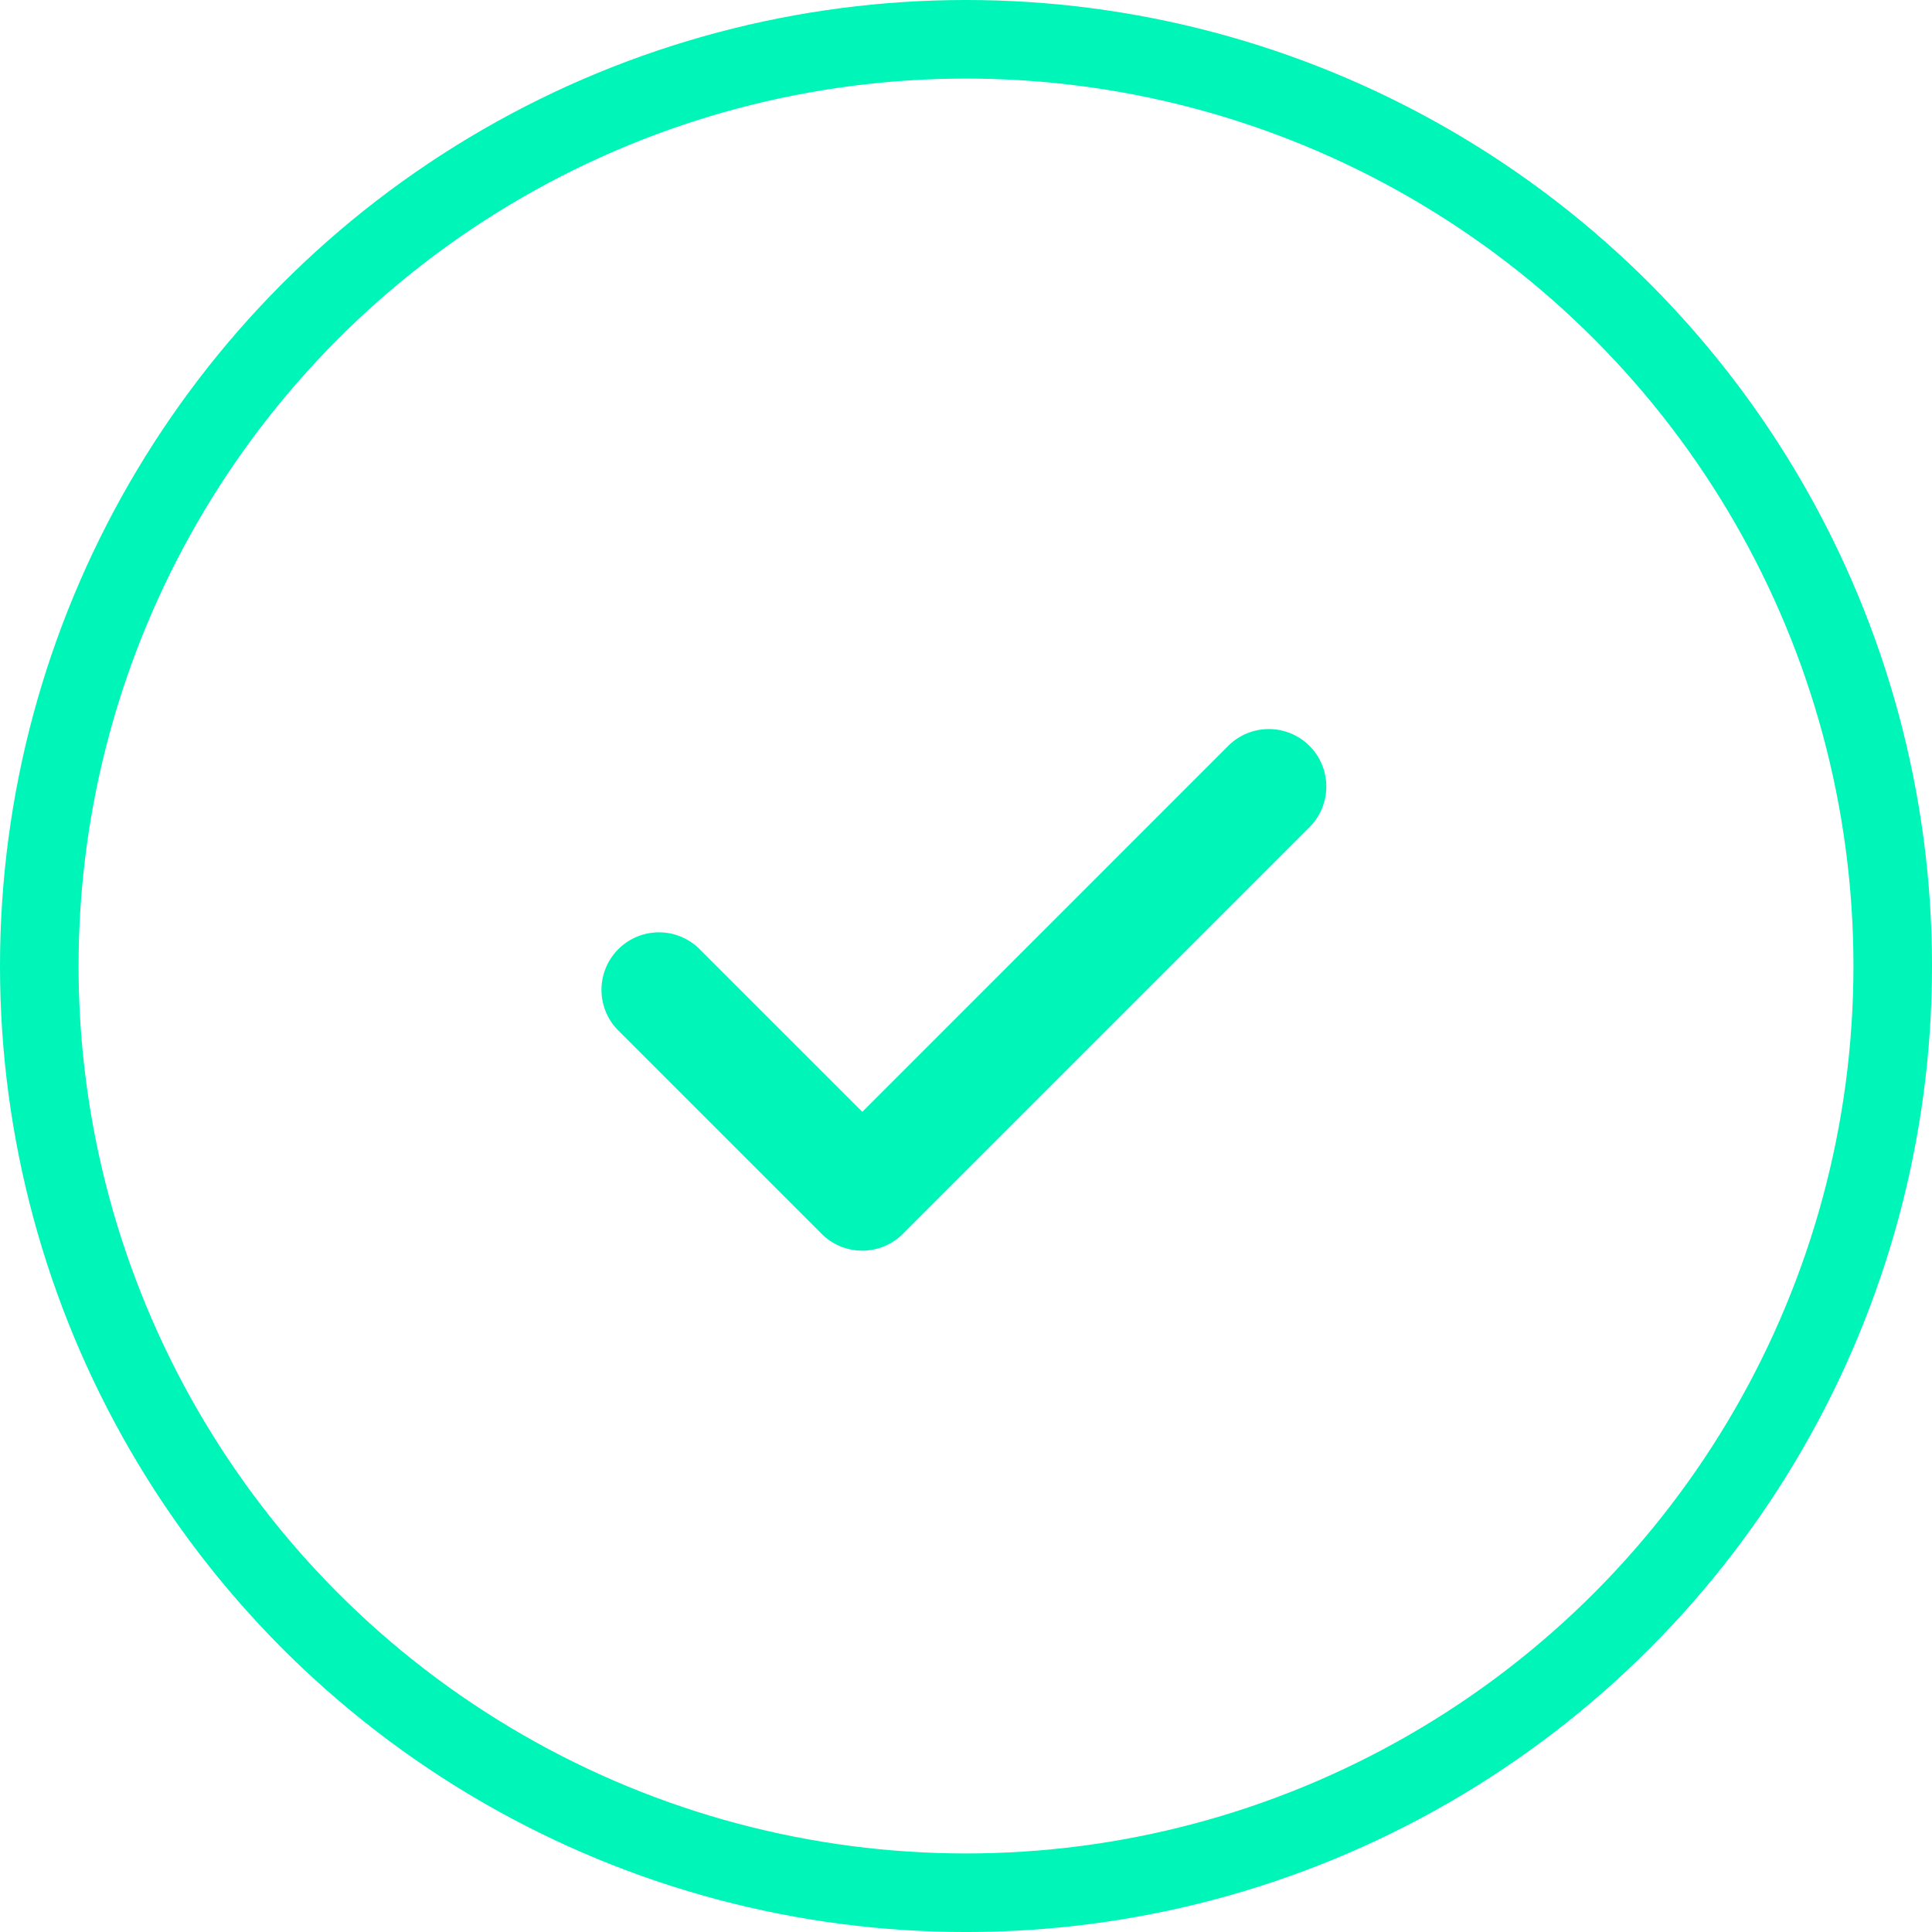 <?xml version="1.0" encoding="UTF-8" standalone="no"?>
<svg xmlns="http://www.w3.org/2000/svg" width="98.361" height="98.362" viewBox="0 0 98.361 98.362"><g transform="translate(-519 -245)"><g transform="translate(519 245)" fill="none" stroke="#00f5b8" stroke-width="4"><circle cx="49.181" cy="49.181" r="49.181" stroke="none"/><circle cx="49.181" cy="49.181" r="47.181" fill="none"/></g><path d="M13.277,86.385a2.917,2.917,0,0,1-2.069-.857L.858,75.178A2.927,2.927,0,1,1,5,71.038l8.28,8.28L31.907,60.688a2.927,2.927,0,0,1,4.139,4.14l-20.7,20.7A2.919,2.919,0,0,1,13.277,86.385Z" transform="translate(549.621 222.287)" fill="#00f5b8"/></g></svg>